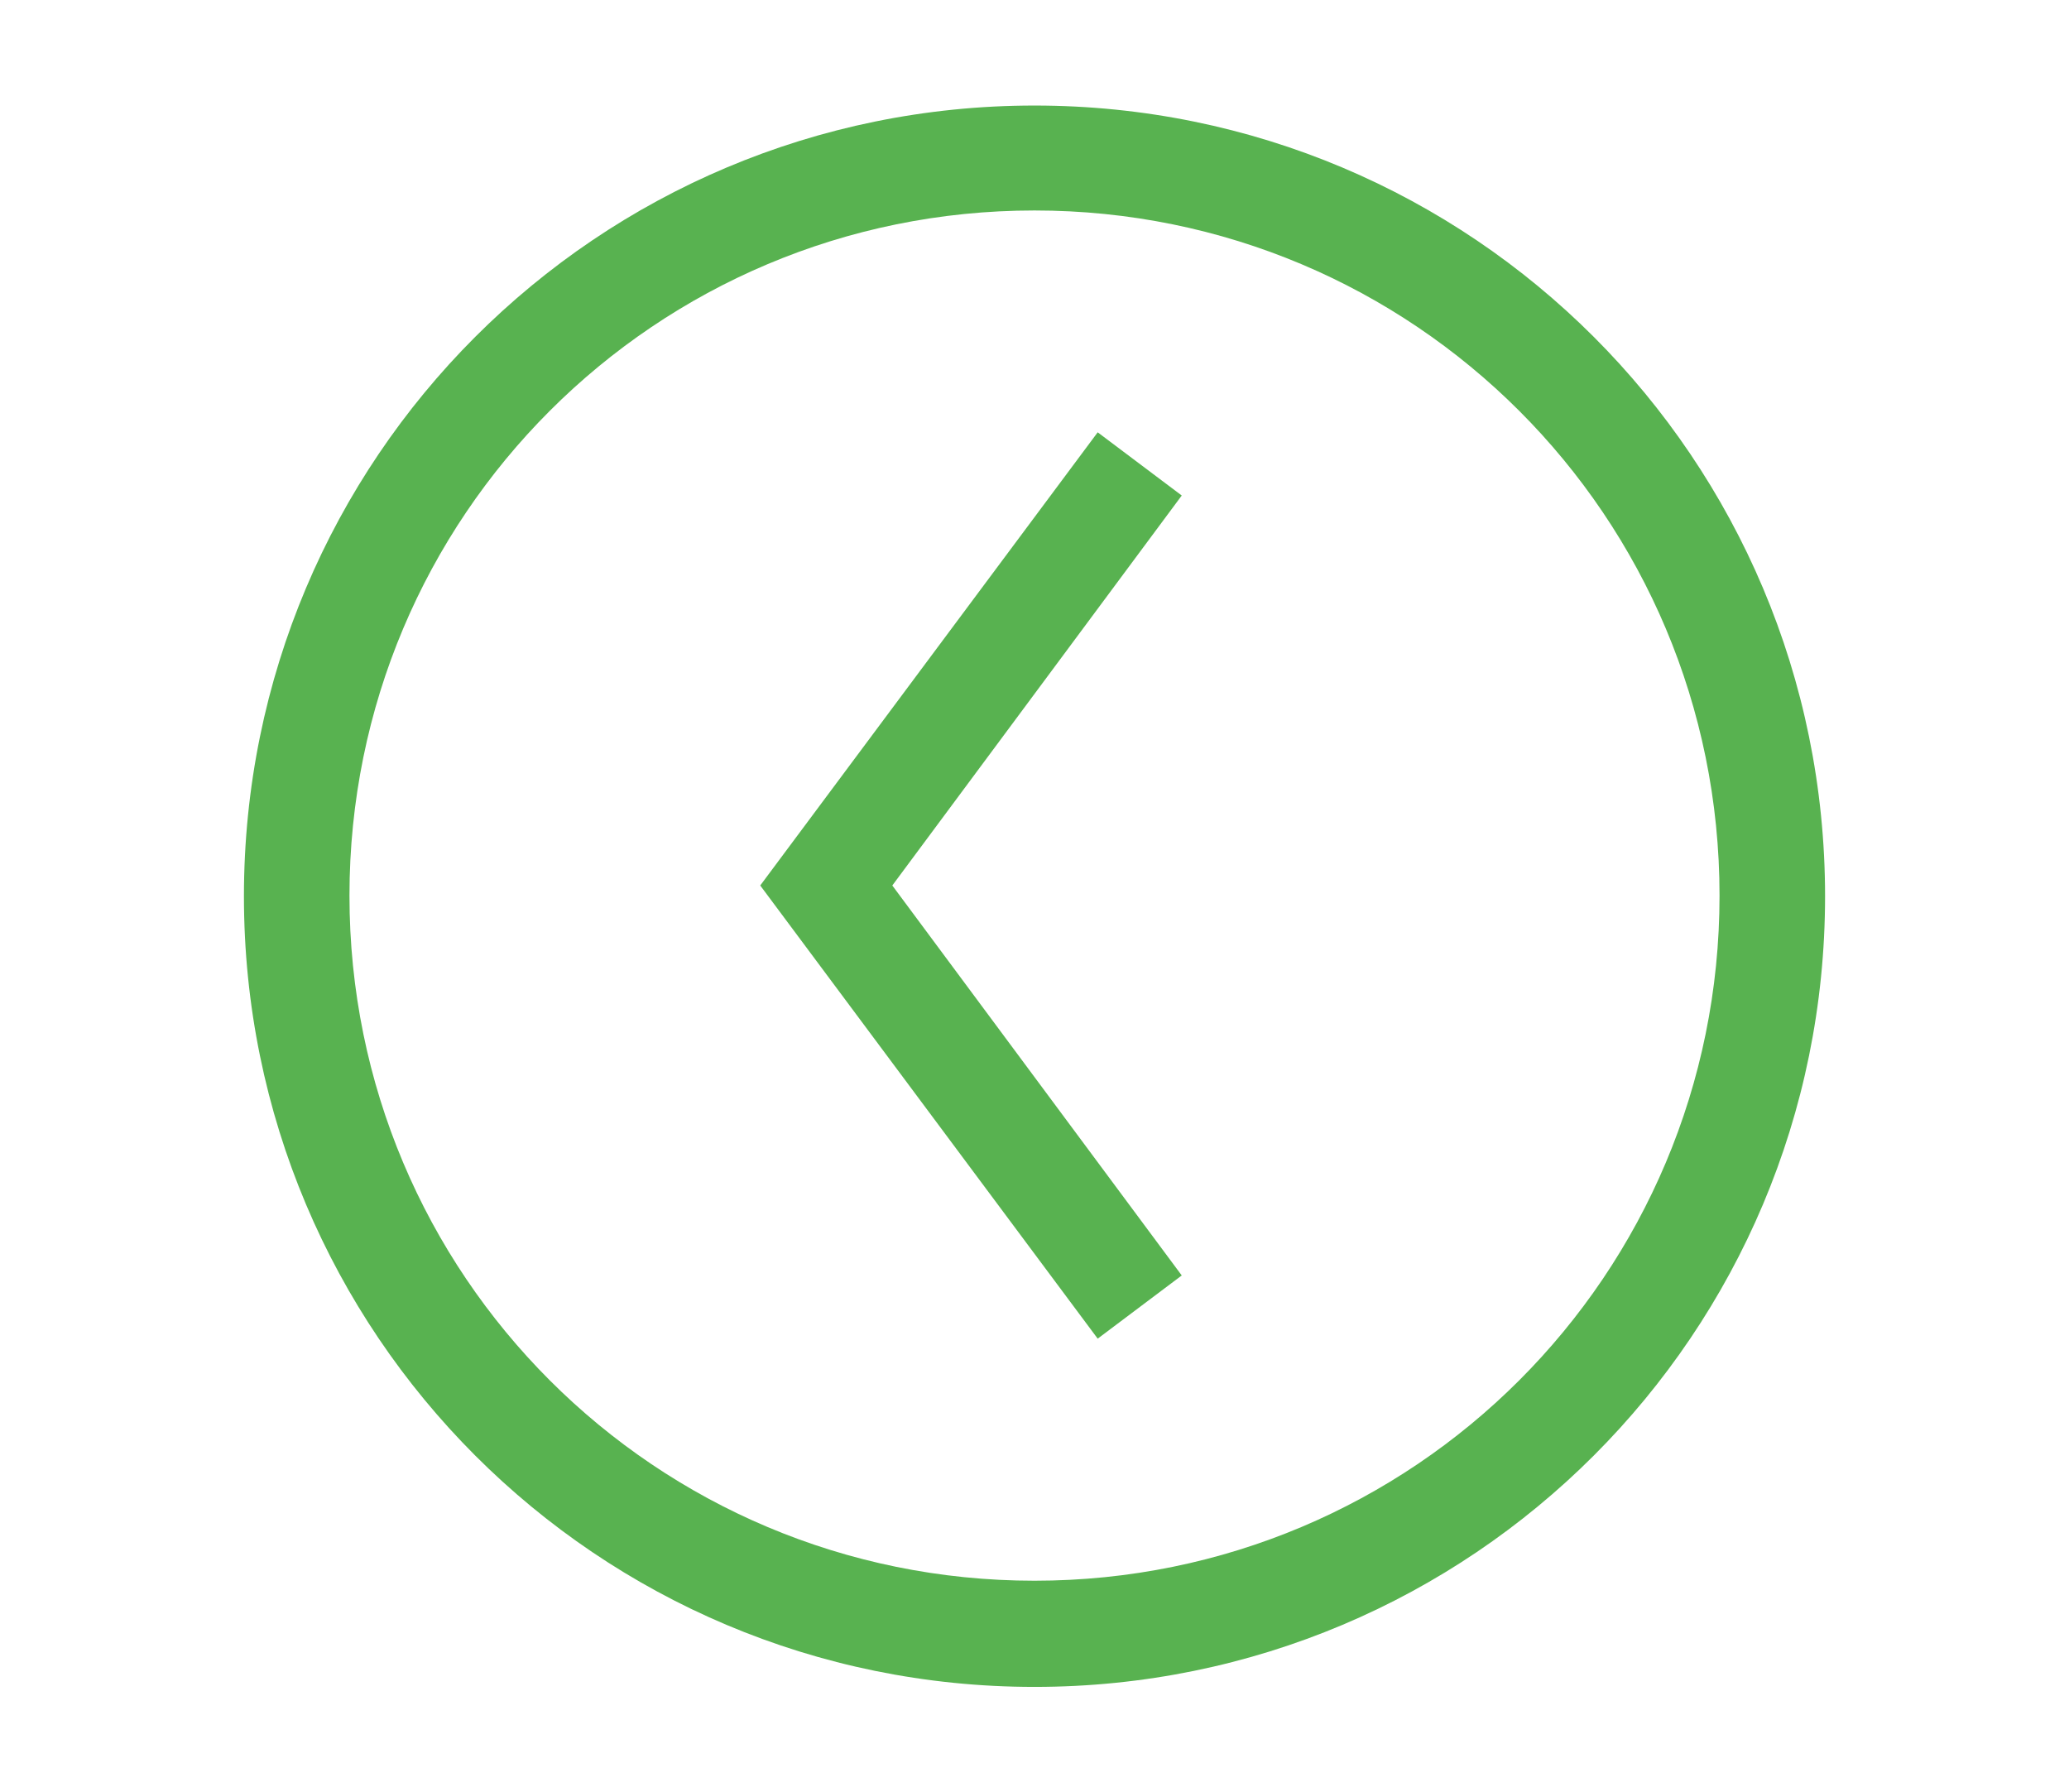 <?xml version="1.0" encoding="utf-8"?>
<!-- Generator: Adobe Illustrator 18.1.1, SVG Export Plug-In . SVG Version: 6.00 Build 0)  -->
<svg version="1.1" id="Site_Color" xmlns="http://www.w3.org/2000/svg" xmlns:xlink="http://www.w3.org/1999/xlink" x="0px" y="0px"
	 viewBox="0 0 327.4 283.5" enable-background="new 0 0 327.4 283.5" xml:space="preserve">
<g>
	<path fill="#58B250" d="M163.7,16.7c-69.2,0-125.1,55.9-125.1,125.1s55.9,125.1,125.1,125.1s125.1-55.9,125.1-125.1
		S232.9,16.7,163.7,16.7z M163.7,250.1c-60,0-108.4-48.4-108.4-108.4S103.7,33.3,163.7,33.3s108.4,48.4,108.4,108.4
		S223.7,250.1,163.7,250.1z"/>
	<polygon fill="#58B250" points="173.7,68.4 120.3,140.1 173.7,211.8 187,201.8 141.2,140.1 187,78.4 	"/>
</g>
</svg>
